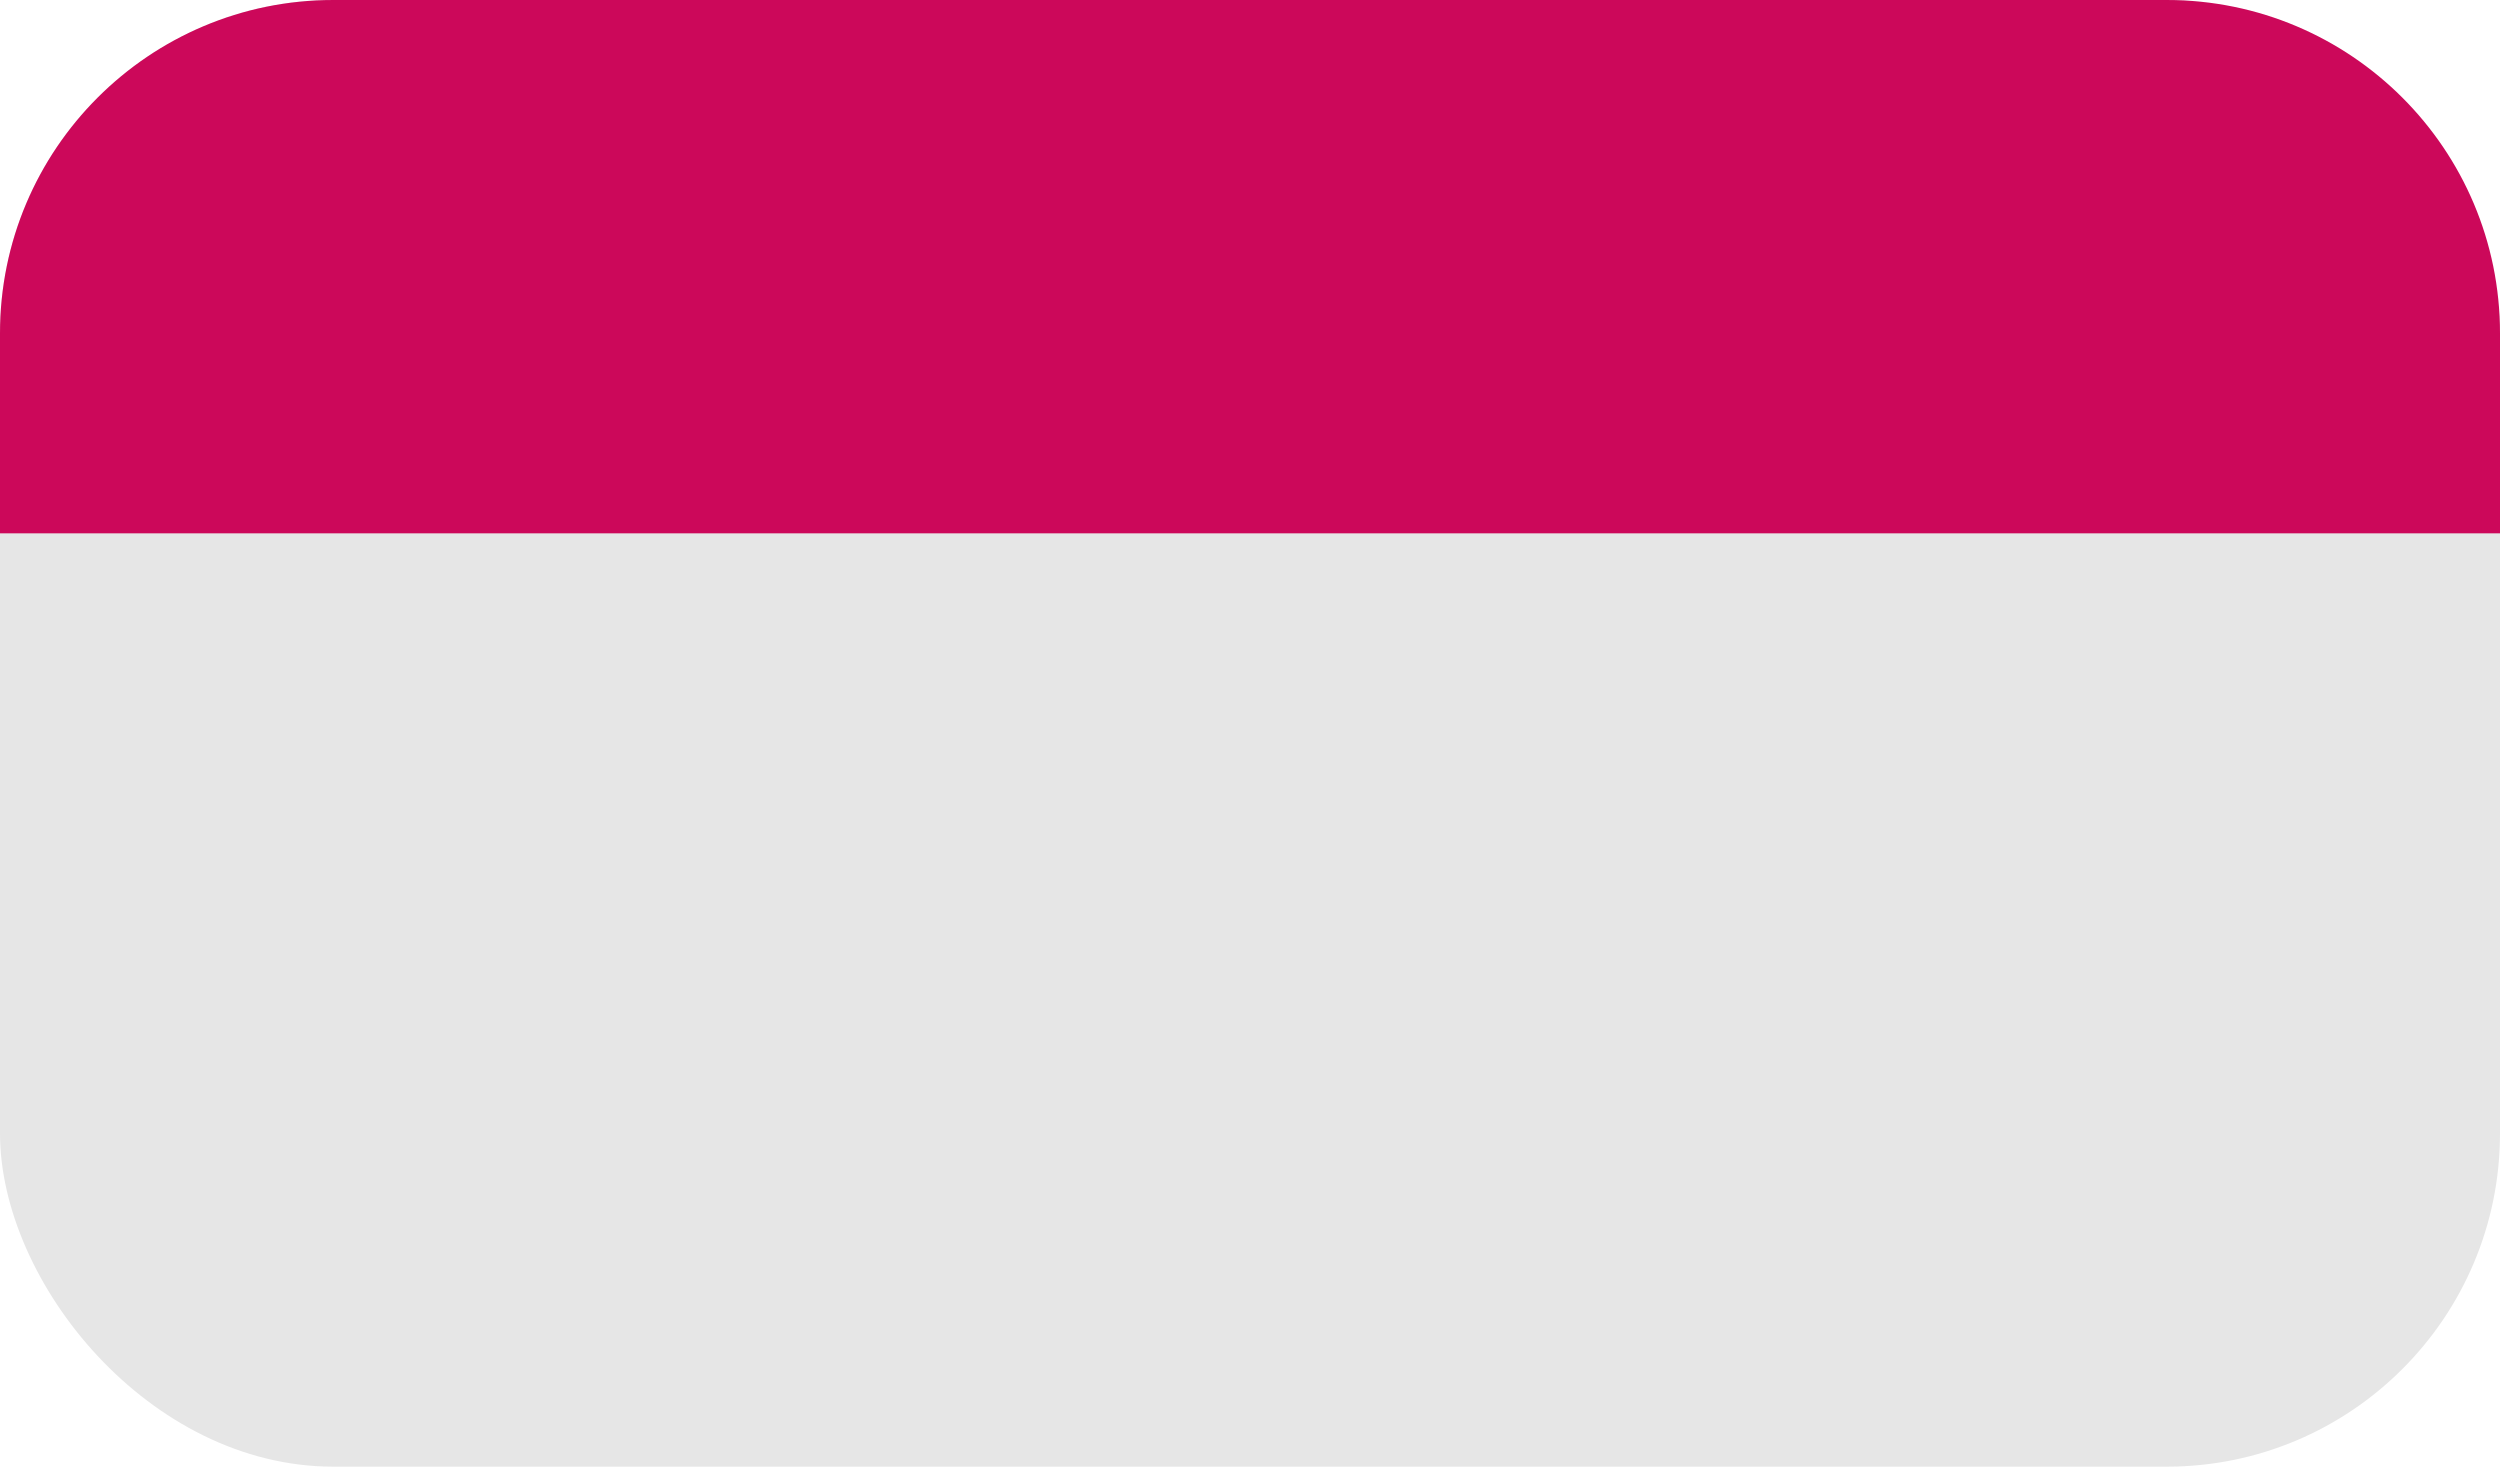 <?xml version="1.0" encoding="UTF-8"?> <svg xmlns="http://www.w3.org/2000/svg" width="300" height="176" viewBox="0 0 300 176" fill="none"> <rect width="300" height="176" rx="40" fill="#E6E6E6"></rect> <path d="M0 40C0 17.909 17.909 0 40 0H260C282.091 0 300 17.909 300 40V64H0V40Z" fill="#CC085A"></path> </svg> 